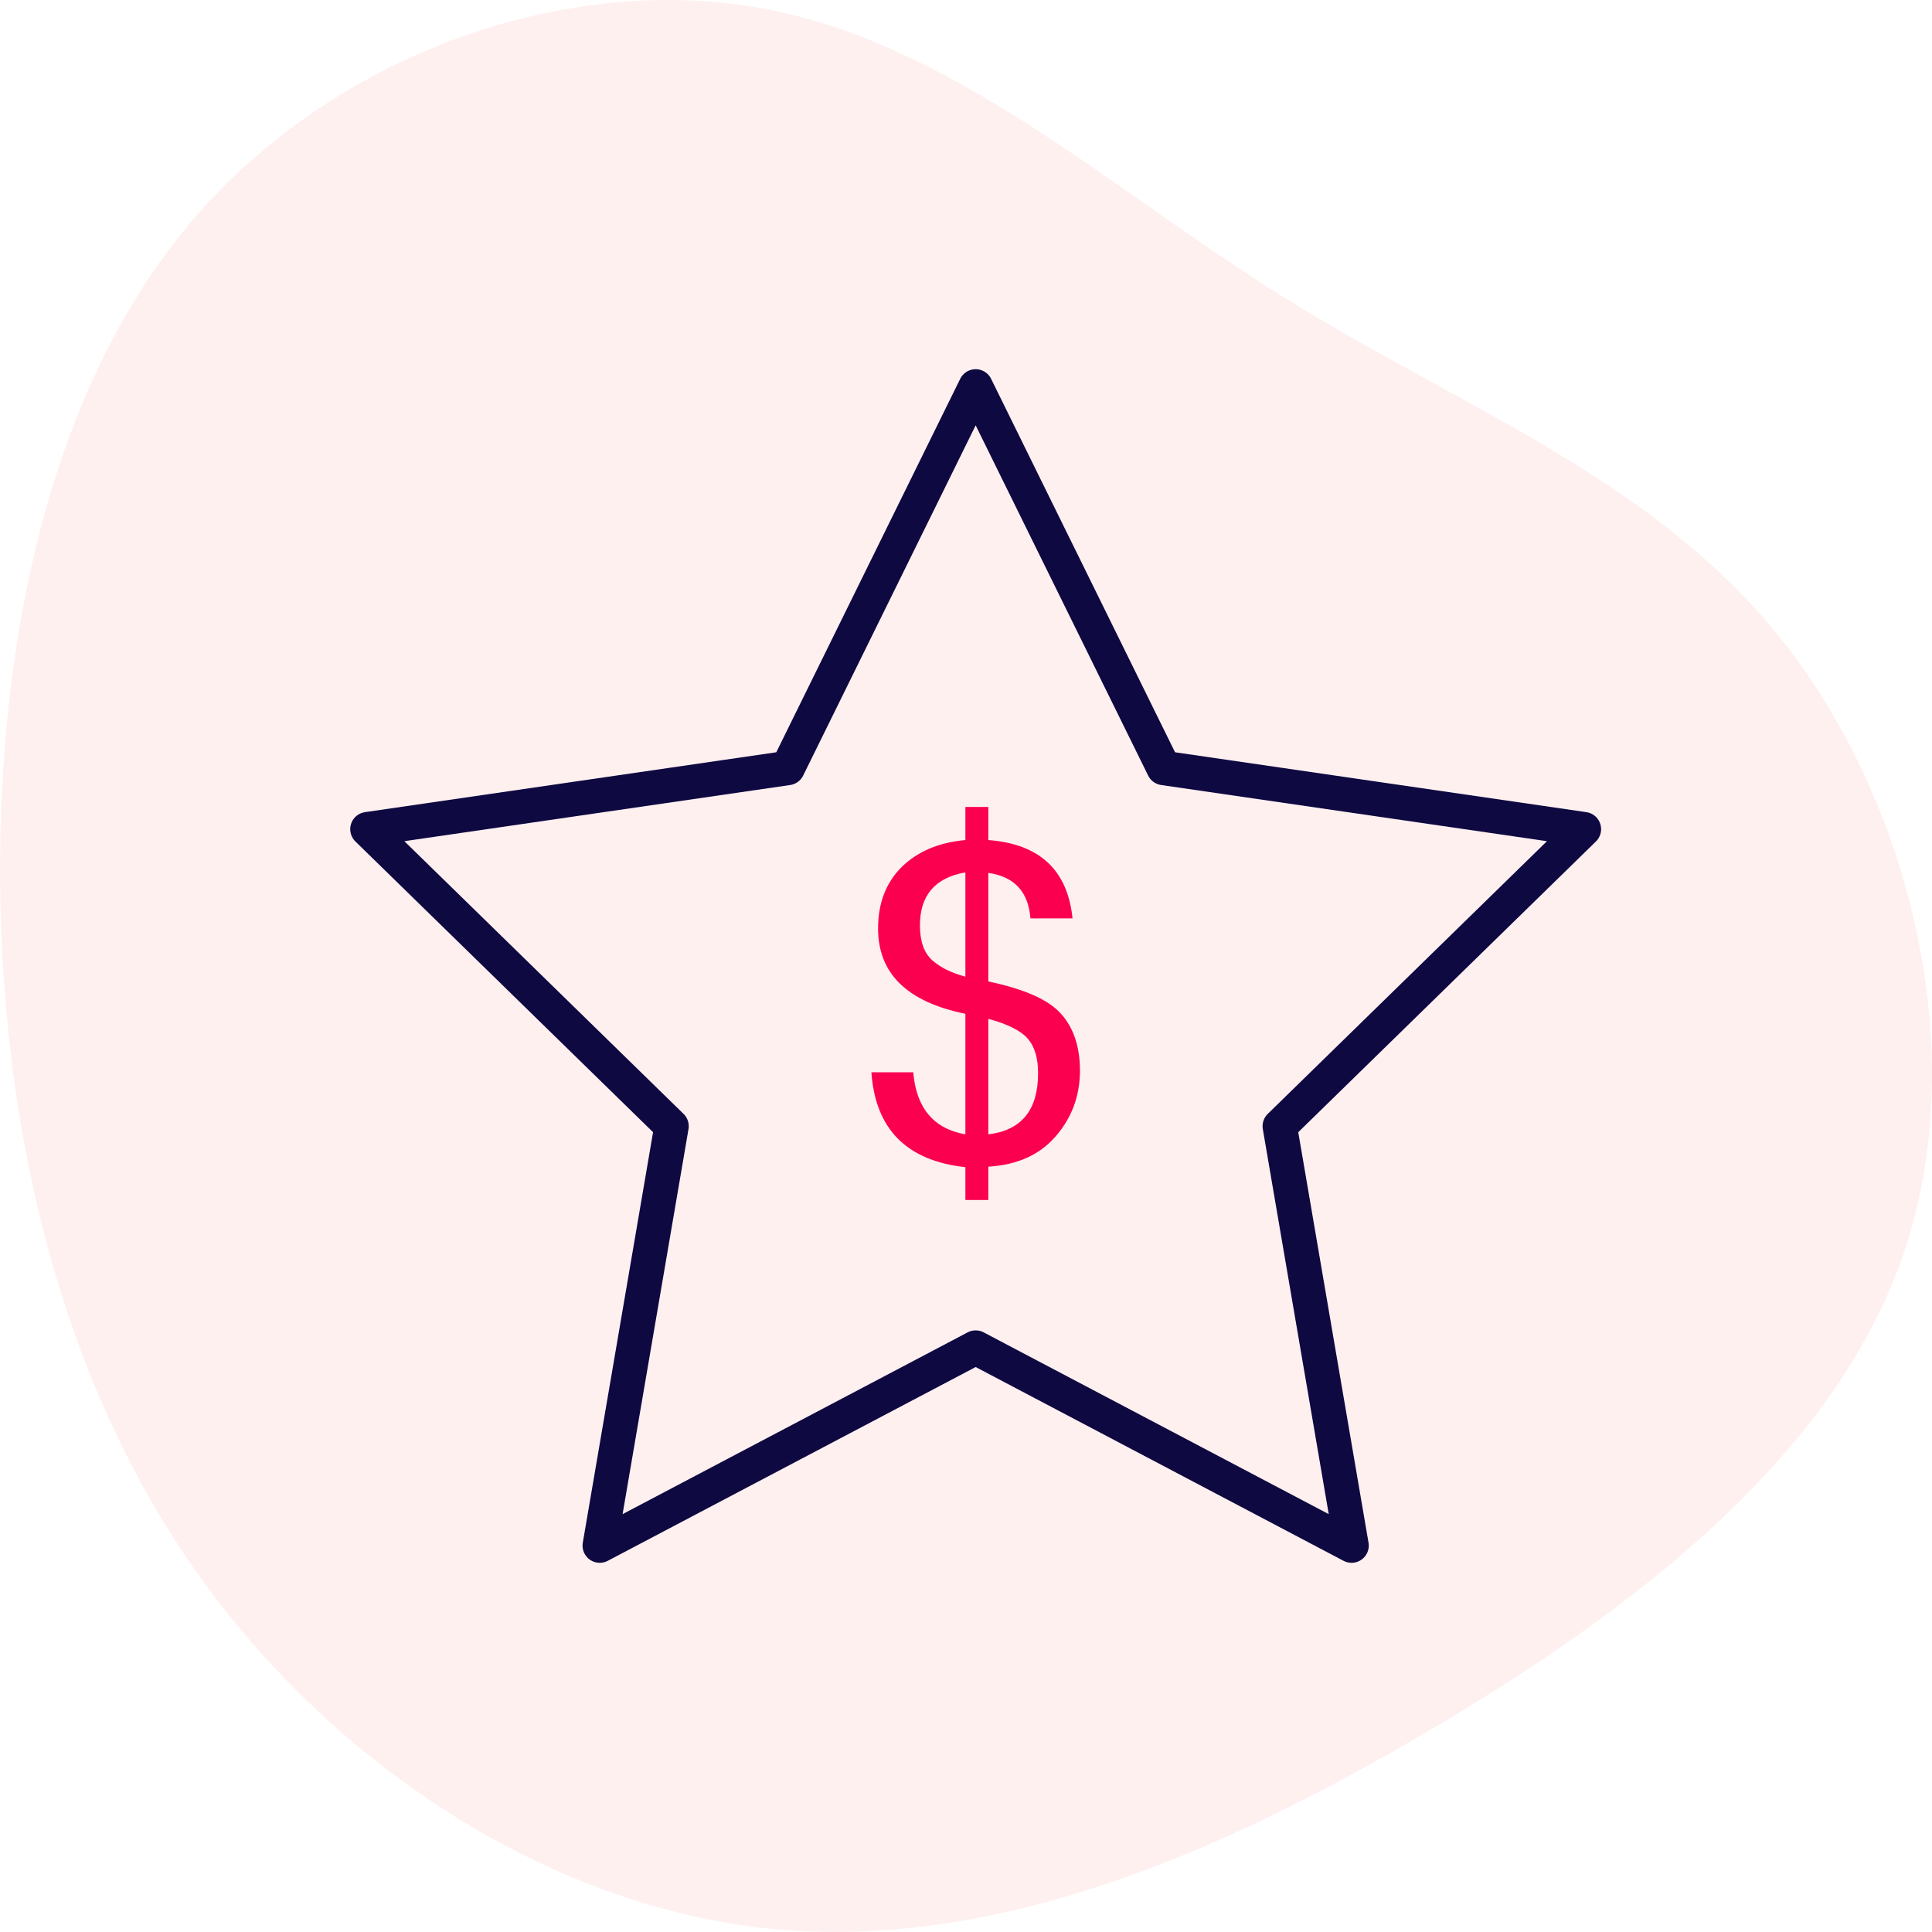 <?xml version="1.0" encoding="UTF-8"?>
<svg width="100px" height="100px" viewBox="0 0 100 100" version="1.1" xmlns="http://www.w3.org/2000/svg" xmlns:xlink="http://www.w3.org/1999/xlink">
    <title>Pricing  Solutions</title>
    <g id="Retail-Industry_New-Page_05_05_25" stroke="none" stroke-width="1" fill="none" fill-rule="evenodd">
        <g id="Retail_Industry_V03" transform="translate(-514, -1524)">
            <g id="Group-32" transform="translate(84, -14)">
                <g id="Digital-Retail" transform="translate(39, 1120)">
                    <g id="Group-10" transform="translate(0, 79)">
                        <g id="3-cloumn-copy-2" transform="translate(0, 325)">
                            <g id="Group-2-Copy-2" transform="translate(390, 14)">
                                <g id="Pricing--Solutions" transform="translate(1, 0)">
                                    <path d="M88.621,9.98 C97.193,17.307 101.342,29.17 99.615,39.186 C97.888,49.203 90.306,57.332 84.64,66.405 C78.975,75.478 75.268,85.515 66.97,92.159 C58.651,98.803 45.72,102.075 35.274,98.583 C24.806,95.09 16.824,84.853 10.38,73.893 C3.914,62.933 -0.972,51.29 0.165,39.889 C1.323,28.487 8.547,17.327 18.53,10.241 C28.513,3.155 41.297,0.144 54.165,0.004 C67.054,-0.117 80.049,2.653 88.621,9.98 Z" id="Path" fill="#FFCCCD" fill-rule="nonzero" opacity="0.3" transform="translate(50, 50) rotate(-90) translate(-50, -50)"></path>
                                    <g id="business-(1)" transform="translate(19.018, 20)">
                                        <polygon id="Path" stroke="#0E0941" stroke-width="1.781" stroke-linecap="round" stroke-linejoin="round" points="31.482 0 41.21 19.751 62.964 22.918 47.223 38.292 50.939 60 31.482 49.751 12.025 60 15.741 38.292 0 22.918 21.754 19.751"></polygon>
                                        <path d="M32.138,30.8 C33.995,31.189 35.246,31.743 35.889,32.462 C36.549,33.19 36.88,34.174 36.88,35.414 C36.88,36.721 36.459,37.858 35.617,38.825 C34.791,39.776 33.632,40.297 32.138,40.388 L32.138,42.112 L30.95,42.112 L30.95,40.413 C27.913,40.082 26.291,38.445 26.085,35.501 L28.251,35.501 C28.408,37.353 29.308,38.424 30.95,38.713 L30.95,32.474 C27.937,31.862 26.431,30.39 26.431,28.058 C26.431,26.752 26.836,25.693 27.645,24.883 C28.47,24.072 29.572,23.605 30.95,23.481 L30.95,21.769 L32.138,21.769 L32.138,23.481 C34.788,23.68 36.24,25.032 36.496,27.537 L34.317,27.537 C34.21,26.156 33.483,25.371 32.138,25.181 L32.138,30.8 Z M30.95,30.552 L30.95,25.156 C29.381,25.429 28.598,26.343 28.598,27.897 C28.598,28.724 28.812,29.328 29.241,29.708 C29.662,30.08 30.232,30.362 30.95,30.552 Z M32.138,38.714 C33.855,38.507 34.713,37.453 34.713,35.551 C34.713,34.765 34.536,34.17 34.181,33.765 C33.826,33.351 33.145,33.008 32.138,32.735 L32.138,38.714 Z" id="Shape" fill="#FB004E" fill-rule="nonzero"></path>
                                    </g>
                                </g>
                            </g>
                        </g>
                    </g>
                </g>
            </g>
        </g>
    </g>
</svg>